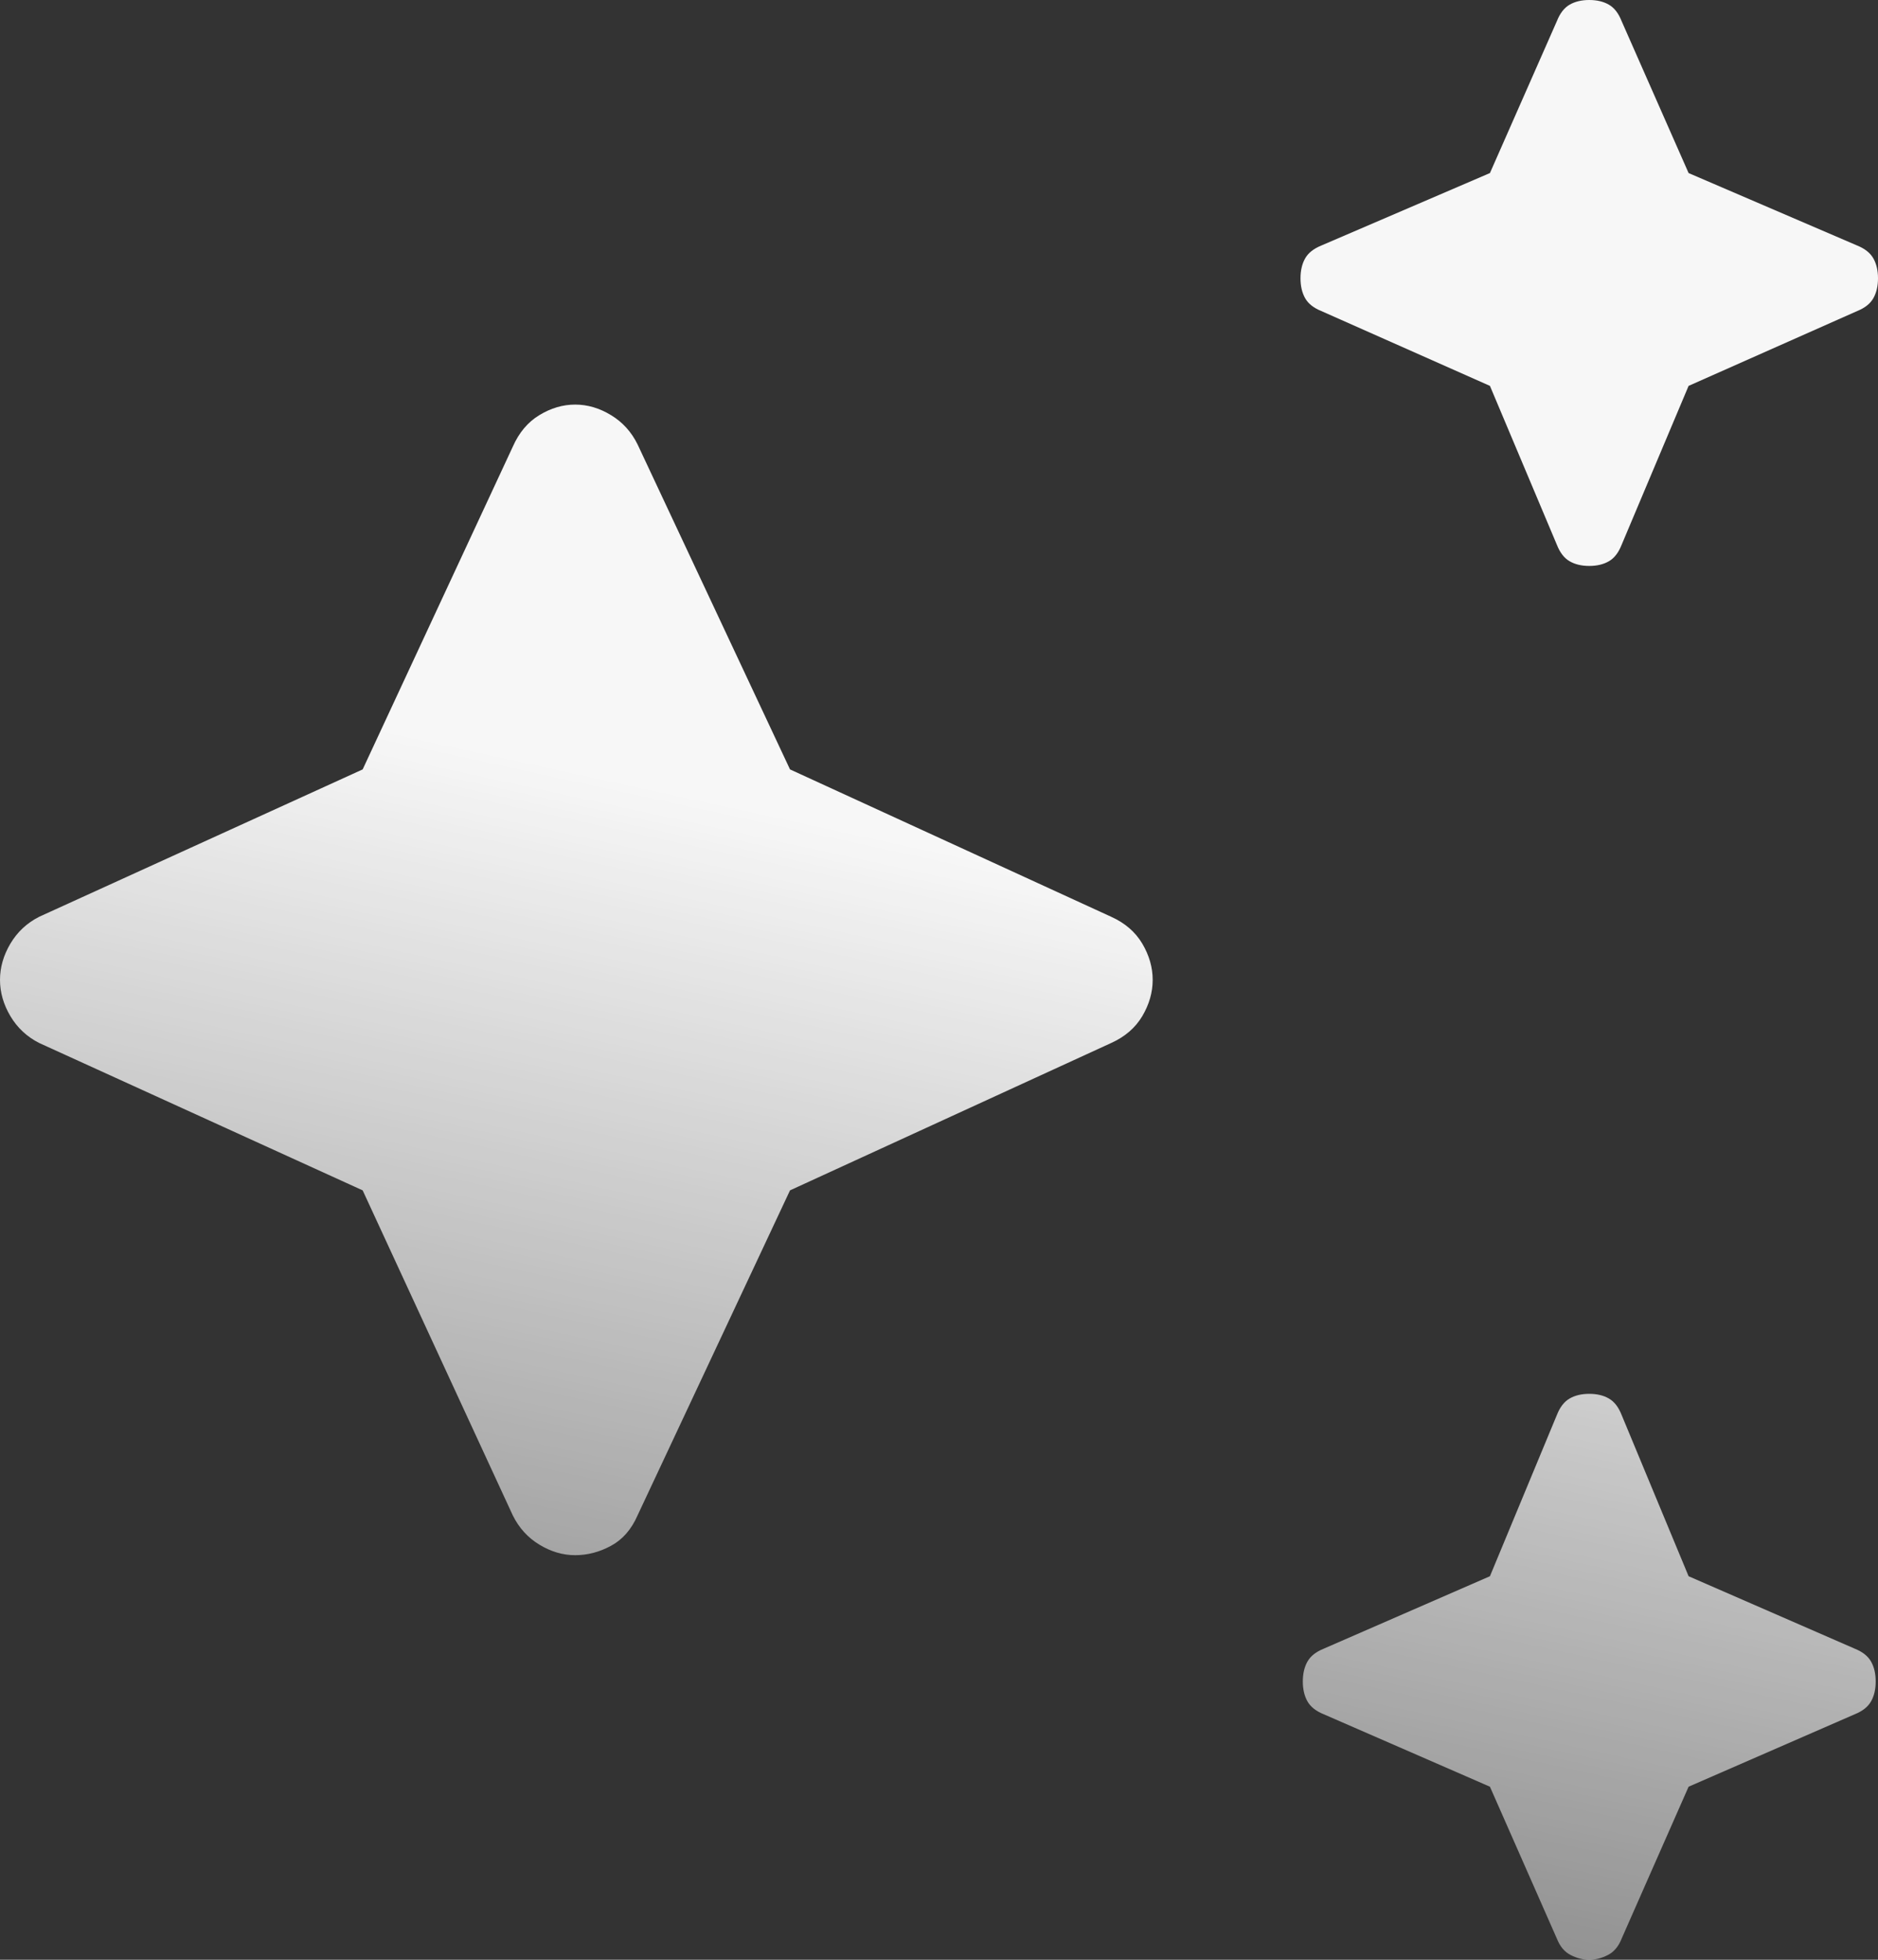 <svg width="69" height="72" viewBox="0 0 69 72" fill="none" xmlns="http://www.w3.org/2000/svg">
<rect x="0" y="0" width="69" height="72" fill="#333333" stroke="none"/>
<path d="M58.391 20.792C58.108 20.792 57.868 20.735 57.67 20.62C57.472 20.506 57.316 20.305 57.203 20.019L54.742 14.177L48.546 11.427C48.263 11.313 48.065 11.155 47.952 10.955C47.839 10.754 47.782 10.511 47.782 10.224C47.782 9.938 47.839 9.695 47.952 9.494C48.065 9.294 48.263 9.136 48.546 9.021L54.742 6.358L57.203 0.773C57.316 0.487 57.472 0.286 57.67 0.172C57.868 0.057 58.108 0 58.391 0C58.674 0 58.914 0.057 59.112 0.172C59.311 0.286 59.466 0.487 59.579 0.773L62.041 6.358L68.236 9.021C68.519 9.136 68.717 9.294 68.83 9.494C68.943 9.695 69 9.938 69 10.224C69 10.511 68.943 10.754 68.83 10.955C68.717 11.155 68.519 11.313 68.236 11.427L62.041 14.177L59.579 20.019C59.466 20.305 59.311 20.506 59.112 20.62C58.914 20.735 58.674 20.792 58.391 20.792ZM58.391 72C58.165 72 57.938 71.943 57.712 71.828C57.486 71.714 57.316 71.513 57.203 71.227L54.742 65.642L48.631 62.978C48.348 62.864 48.15 62.706 48.037 62.506C47.924 62.306 47.867 62.062 47.867 61.776C47.867 61.489 47.924 61.246 48.037 61.045C48.15 60.845 48.348 60.687 48.631 60.573L54.742 57.909L57.203 51.981C57.316 51.694 57.472 51.494 57.67 51.38C57.868 51.265 58.108 51.208 58.391 51.208C58.674 51.208 58.914 51.265 59.112 51.38C59.311 51.494 59.466 51.694 59.579 51.981L62.041 57.909L68.151 60.573C68.434 60.687 68.632 60.845 68.745 61.045C68.859 61.246 68.915 61.489 68.915 61.776C68.915 62.062 68.859 62.306 68.745 62.506C68.632 62.706 68.434 62.864 68.151 62.978L62.041 65.642L59.579 71.227C59.466 71.513 59.296 71.714 59.07 71.828C58.844 71.943 58.617 72 58.391 72ZM21.133 57.136C20.68 57.136 20.242 57.007 19.817 56.749C19.393 56.492 19.068 56.134 18.841 55.675L13.325 43.733L1.443 38.32C0.99 38.091 0.637 37.761 0.382 37.332C0.127 36.902 0 36.458 0 36C0 35.542 0.127 35.098 0.382 34.668C0.637 34.239 0.99 33.909 1.443 33.68L13.325 28.267L18.841 16.41C19.068 15.895 19.393 15.508 19.817 15.251C20.242 14.993 20.68 14.864 21.133 14.864C21.585 14.864 22.024 14.993 22.448 15.251C22.873 15.508 23.198 15.866 23.424 16.325L29.026 28.267L40.823 33.68C41.332 33.909 41.714 34.239 41.969 34.668C42.223 35.098 42.351 35.542 42.351 36C42.351 36.458 42.223 36.902 41.969 37.332C41.714 37.761 41.332 38.091 40.823 38.32L29.026 43.733L23.424 55.675C23.198 56.191 22.873 56.563 22.448 56.792C22.024 57.022 21.585 57.136 21.133 57.136Z" fill="url(#paint0_linear_156_1671)"/>
<defs>
<linearGradient id="paint0_linear_156_1671" x1="46.562" y1="33.891" x2="35.597" y2="84.188" gradientUnits="userSpaceOnUse">
<stop stop-color="white" stop-opacity="0.96"/>
<stop offset="1" stop-color="white" stop-opacity="0.23"/>
</linearGradient>
</defs>
</svg>
